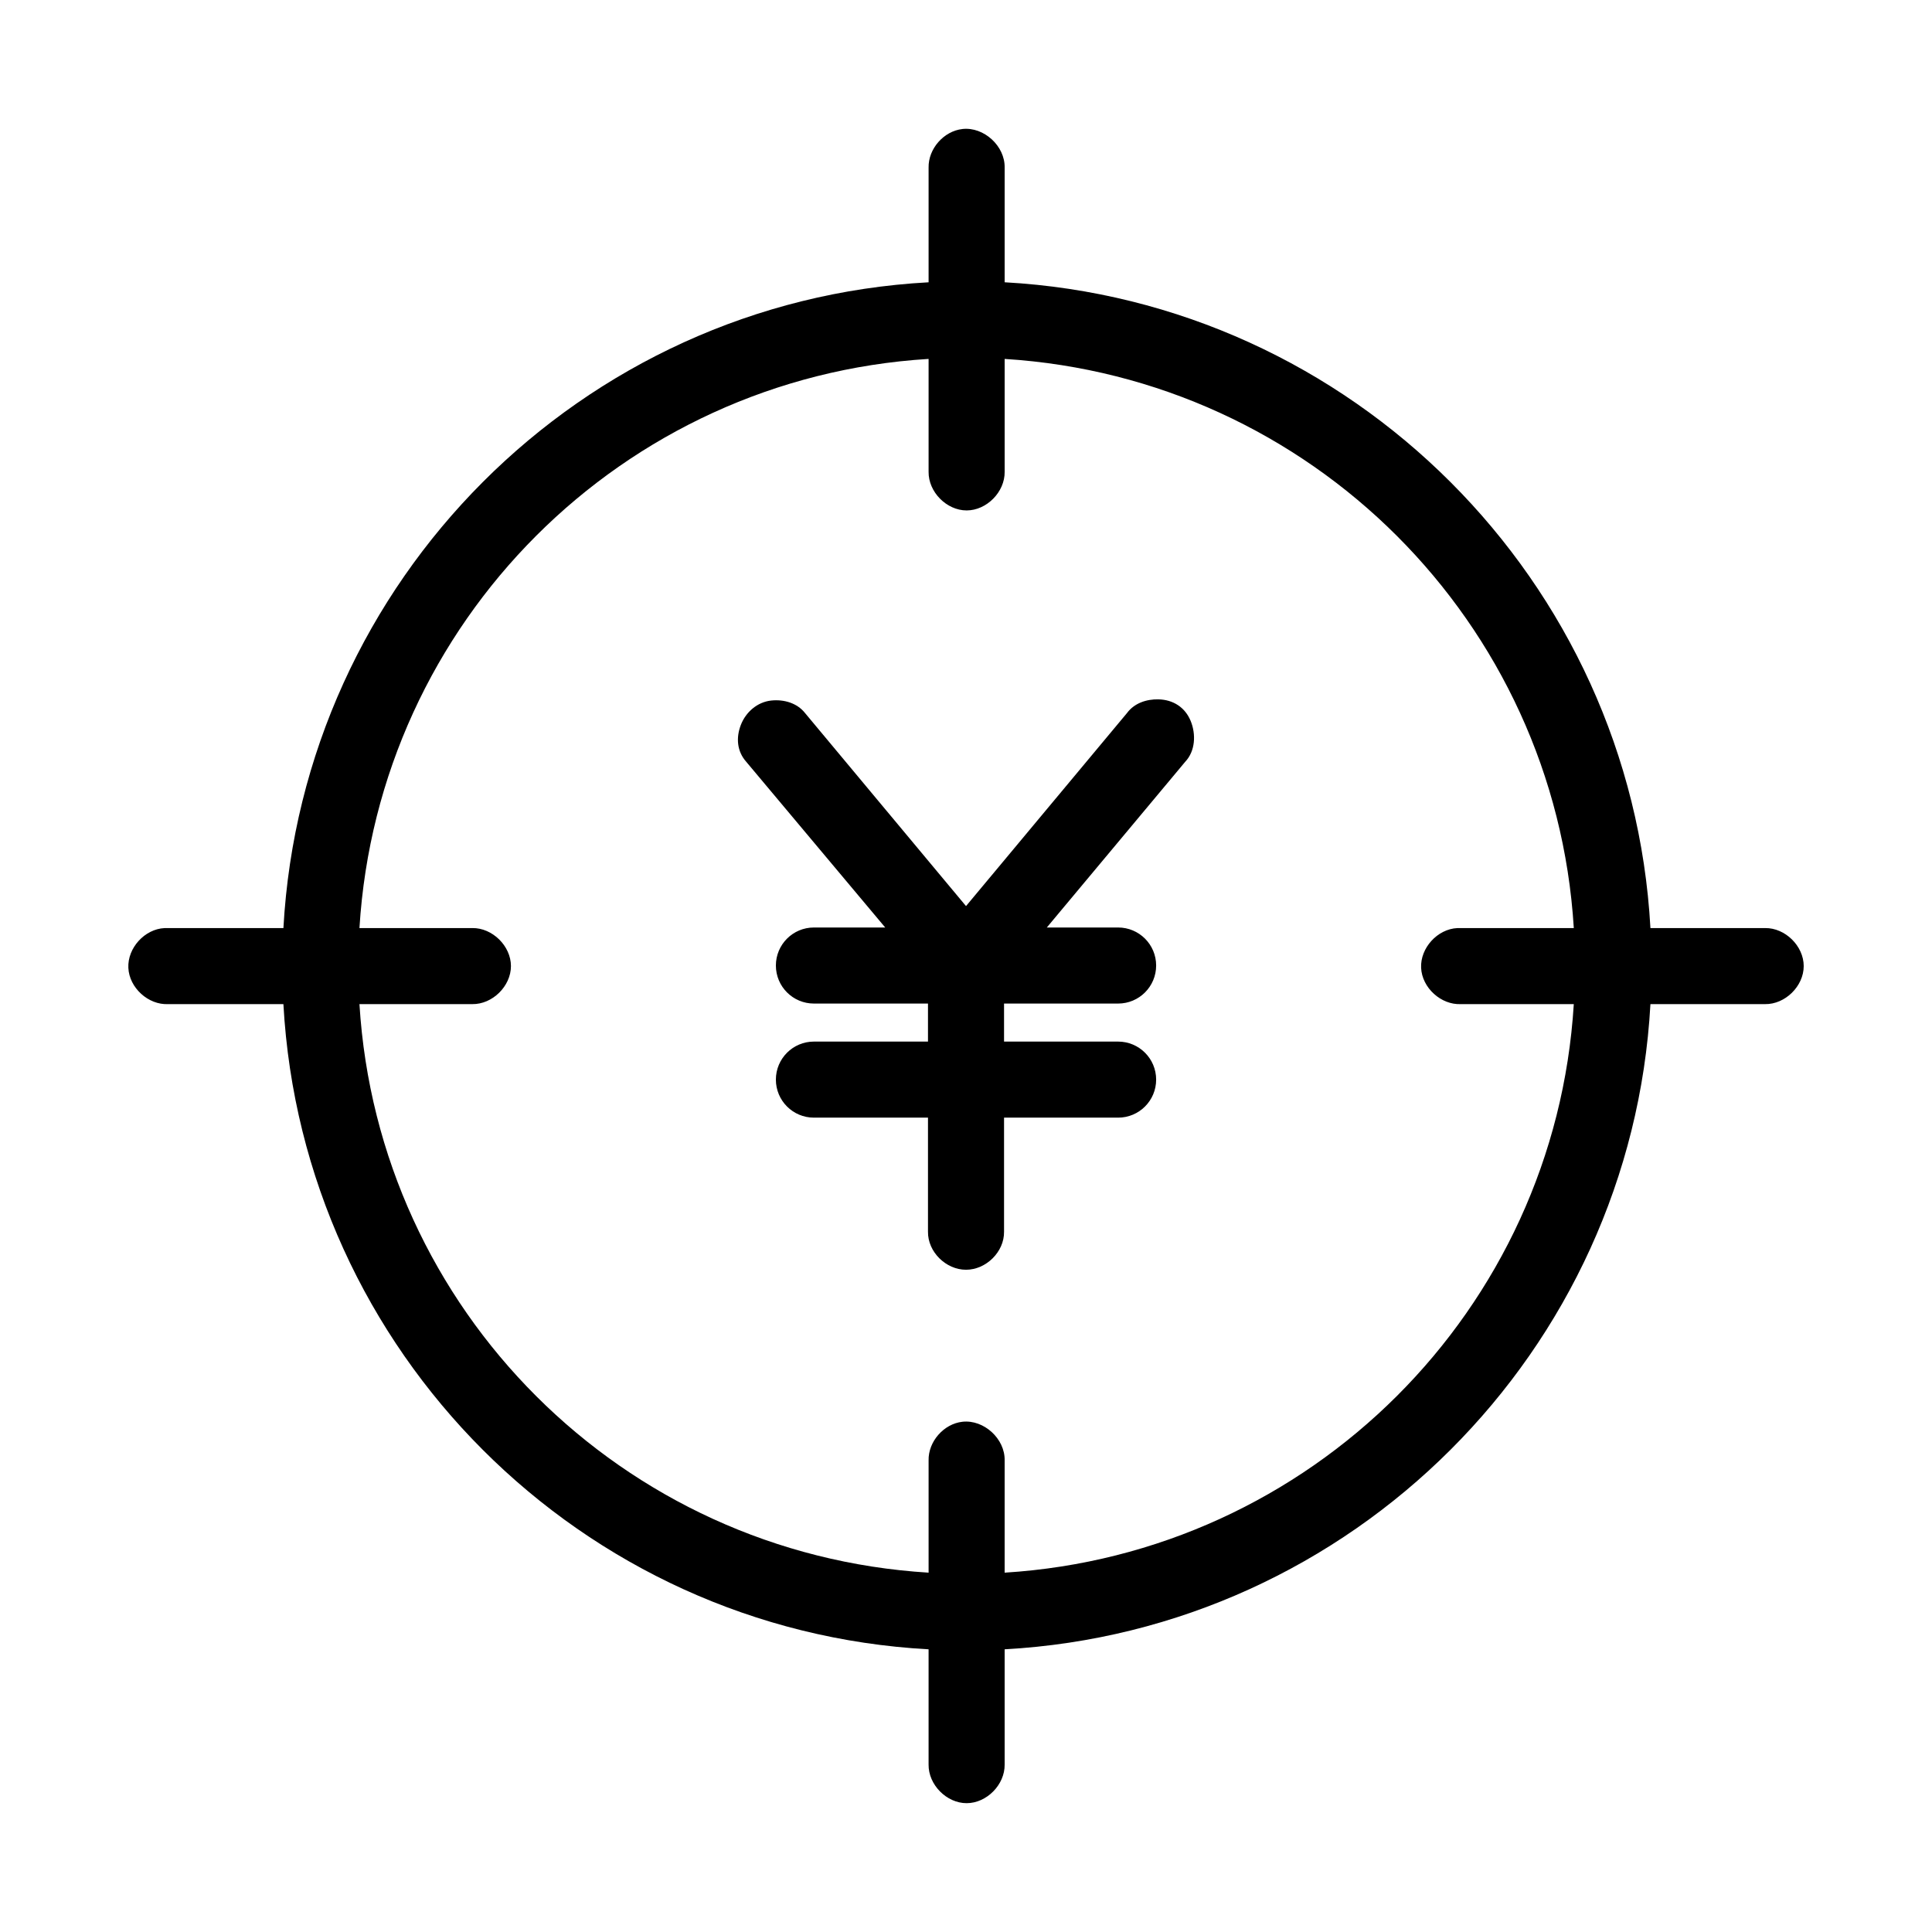 <?xml version="1.0" encoding="UTF-8"?>
<!-- Uploaded to: ICON Repo, www.svgrepo.com, Generator: ICON Repo Mixer Tools -->
<svg fill="#000000" width="800px" height="800px" version="1.1" viewBox="144 144 512 512" xmlns="http://www.w3.org/2000/svg">
 <path d="m399.06 178.19c-4.953 0.543-9.082 5.254-8.973 10.234v30.387c-92.082 5.004-165.91 79.066-170.98 171.14h-31.488c-5.277 0.246-9.852 5.273-9.605 10.547 0.246 5.277 5.273 9.852 10.547 9.605h30.543c5.07 92.062 78.898 165.98 170.98 170.98v30.543c-0.074 5.324 4.754 10.234 10.078 10.234 5.324 0 10.152-4.91 10.078-10.234v-30.543c92.016-5.074 166.06-78.969 171.14-170.98h30.387c5.324 0.074 10.234-4.754 10.234-10.078 0-5.324-4.91-10.152-10.234-10.078h-30.387c-5.074-92.02-79.121-166.06-171.14-171.14v-30.387c0.121-5.715-5.496-10.859-11.18-10.234zm-8.973 60.93v29.914c-0.074 5.324 4.754 10.234 10.078 10.234 5.324 0 10.152-4.91 10.078-10.234v-29.914c81.066 5.051 145.86 69.738 150.83 150.83h-30.859c-5.277 0.246-9.852 5.273-9.605 10.547 0.246 5.277 5.273 9.852 10.547 9.605h29.914c-4.973 81.078-69.762 145.63-150.83 150.67v-29.758c0.121-5.715-5.496-10.859-11.18-10.234-4.953 0.543-9.082 5.254-8.973 10.234v29.758c-81.133-4.965-145.86-69.539-150.83-150.67h29.914c5.324 0.074 10.234-4.754 10.234-10.078 0-5.324-4.91-10.152-10.234-10.078h-29.914c4.969-81.141 69.695-145.85 150.83-150.83zm60.93 90.215c-3.223-0.074-6.43 1.027-8.344 3.621l-42.668 51.168-42.668-51.168c-2.102-2.66-5.602-3.664-8.973-3.305-3.652 0.398-6.703 3.031-8.031 6.457-1.324 3.422-1.016 7.012 1.418 9.762l36.84 43.926h-18.895c-5.57 0-10.078 4.512-10.078 10.078s4.508 10.078 10.078 10.078h30.23v10.078h-30.23c-5.57 0-10.078 4.512-10.078 10.078s4.508 10.078 10.078 10.078h30.23v30.23c-0.074 5.324 4.746 10.078 10.078 10.078 5.328 0 10.152-4.754 10.078-10.078v-30.23h30.23c5.57 0 10.078-4.512 10.078-10.078s-4.508-10.078-10.078-10.078h-30.23v-10.078h30.23c5.57 0 10.078-4.512 10.078-10.078s-4.508-10.078-10.078-10.078h-18.895l36.684-43.926c2.664-2.812 2.906-7.289 1.418-10.863-1.492-3.574-4.625-5.578-8.5-5.668z"/>
</svg>